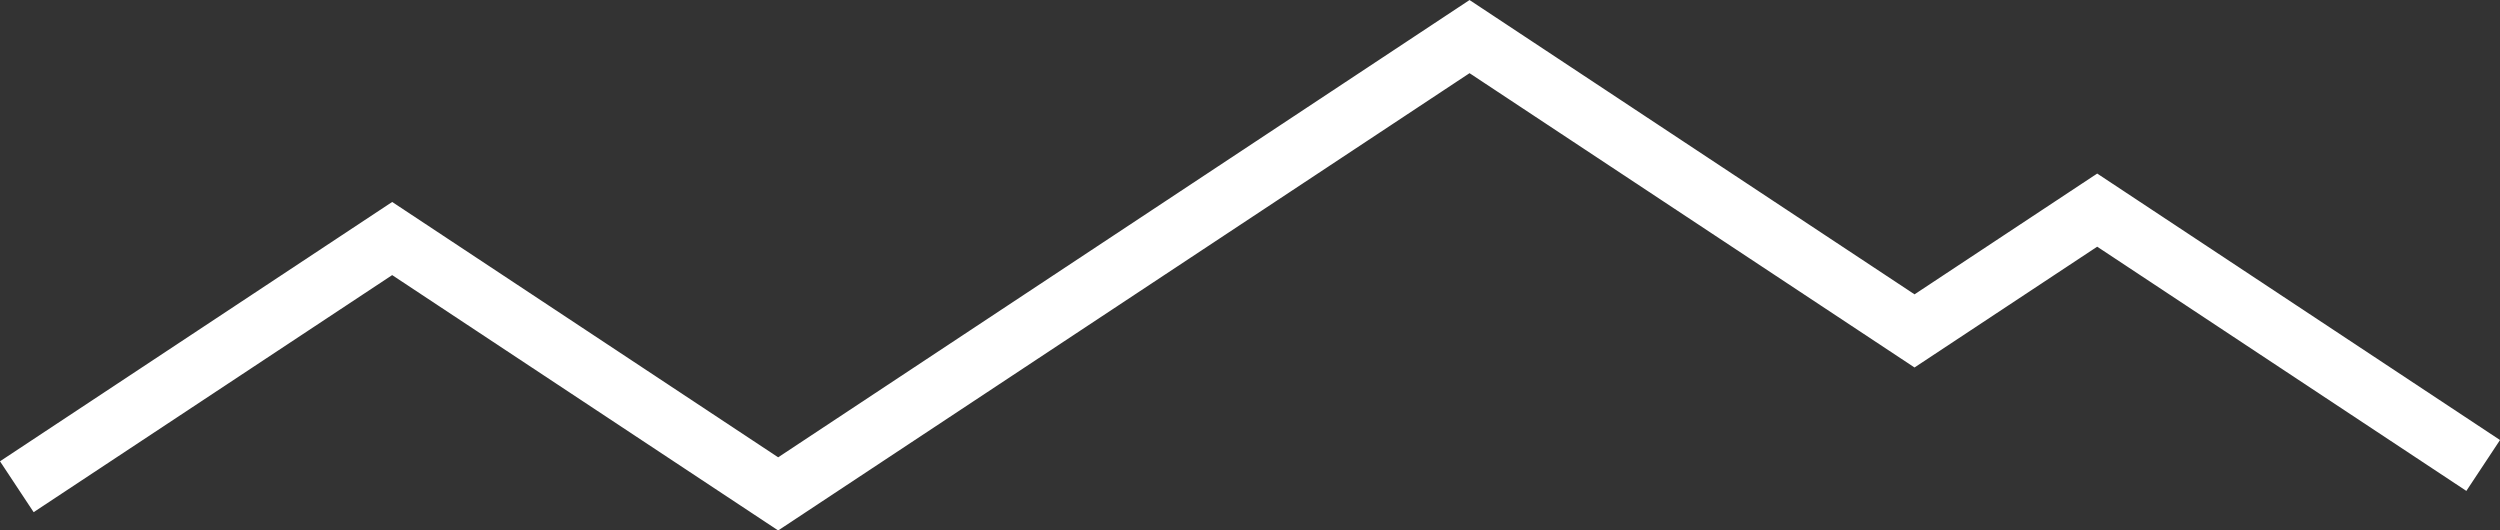 <svg id="Calque_1" data-name="Calque 1" xmlns="http://www.w3.org/2000/svg" viewBox="0 0 286.86 60.87"><rect x="0" y="0" width="286.86" height="60.87" fill="#333333" stroke="none"/><defs><style>.cls-1{fill:none;stroke:#fff;stroke-miterlimit:10;stroke-width:7px;}</style></defs><title>montagne_vecteur5</title><polyline class="cls-1" points="1.93 55.85 45 27.37 89.29 56.67 168.62 4.2 219.68 37.97 240.64 24.11 284.93 53.41"/></svg>